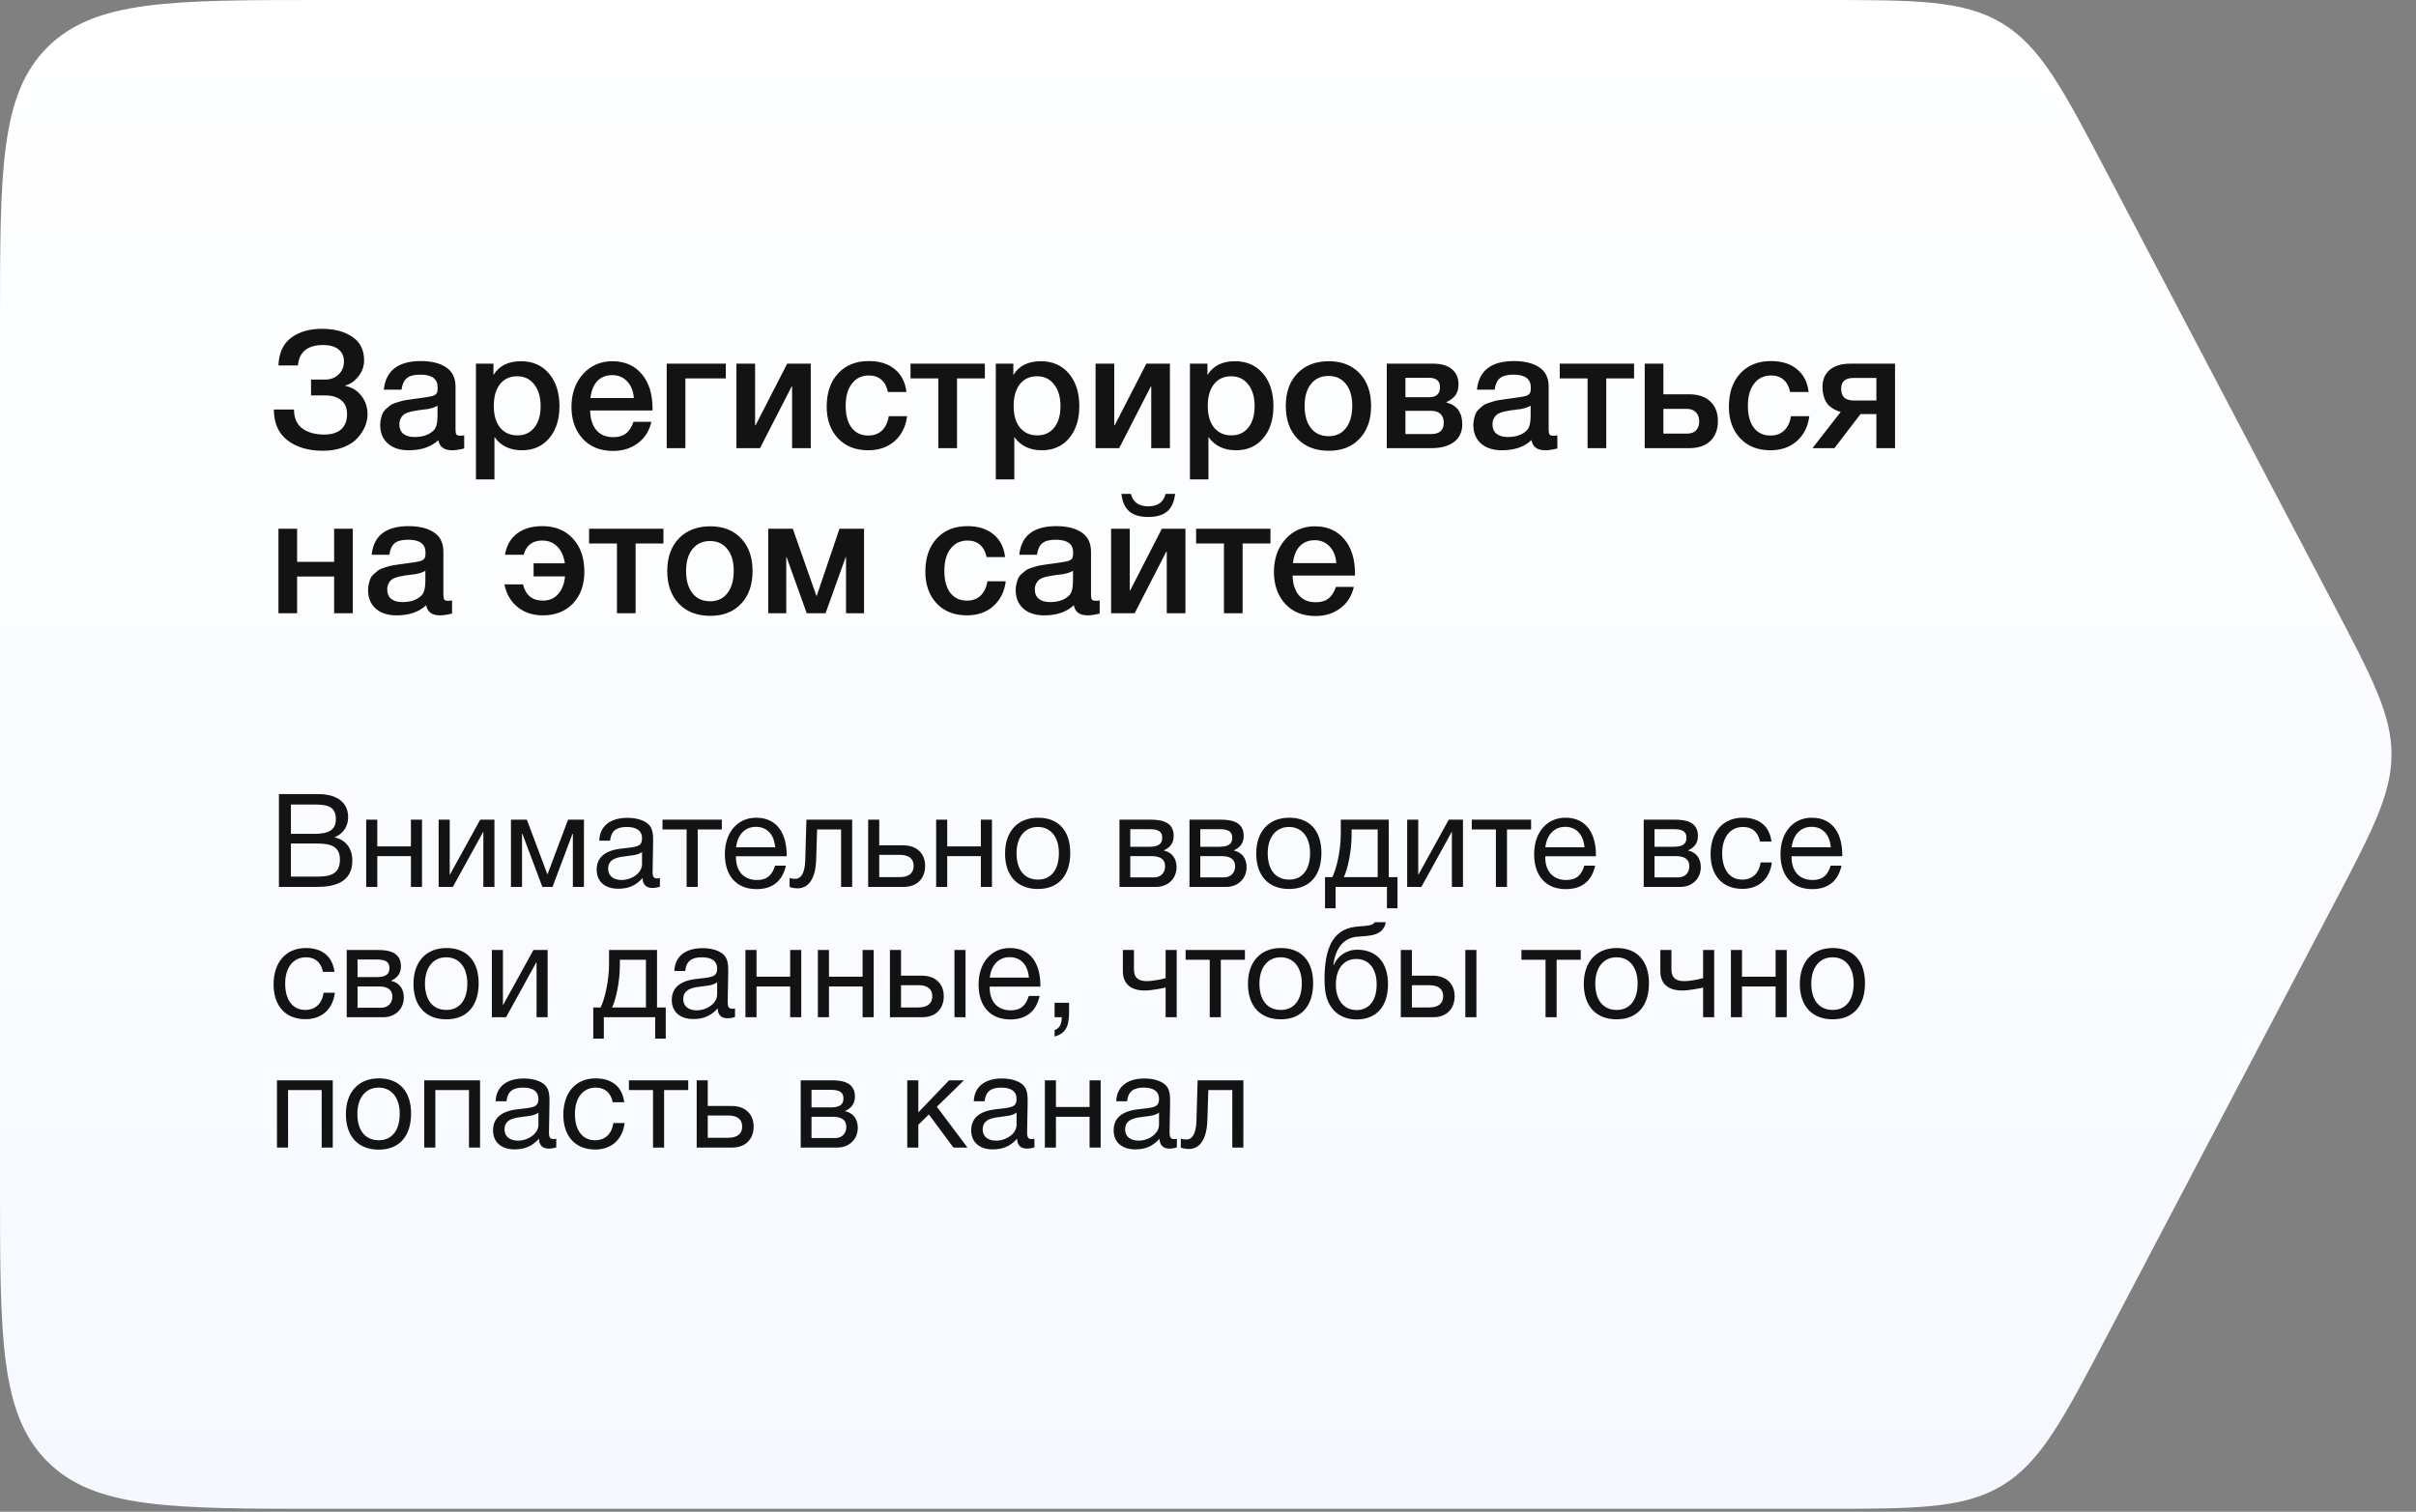 <?xml version="1.0" encoding="UTF-8"?> <svg xmlns="http://www.w3.org/2000/svg" width="278" height="174" viewBox="0 0 278 174" fill="none"><rect x="0" y="0" width="278" height="174" fill="#808080" stroke="none"/><path d="M0 37.204C0 19.666 0 10.897 5.448 5.448C10.897 0 19.666 0 37.204 0H209.51C220.462 0 225.938 0 230.375 2.682C234.812 5.363 237.358 10.211 242.449 19.907L268.509 69.534C272.958 78.007 275.182 82.243 275.182 86.83C275.182 91.417 272.958 95.654 268.509 104.127L242.449 153.754C237.358 163.449 234.812 168.297 230.375 170.979C225.938 173.661 220.462 173.661 209.51 173.661H37.204C19.666 173.661 10.897 173.661 5.448 168.212C0 162.764 0 153.995 0 136.457V37.204Z" fill="url(#paint0_linear_961_532)"></path><path d="M42.29 47.699C42.29 48.151 42.196 48.61 42.007 49.075C41.819 49.527 41.53 49.973 41.141 50.412C40.764 50.84 40.23 51.191 39.539 51.468C38.848 51.744 38.057 51.882 37.165 51.882C35.482 51.882 34.119 51.48 33.076 50.676C32.034 49.872 31.512 48.691 31.512 47.134H33.83C33.83 48.114 34.15 48.842 34.791 49.32C35.432 49.784 36.267 50.017 37.297 50.017C38.151 50.017 38.804 49.816 39.256 49.414C39.709 49.012 39.935 48.428 39.935 47.661C39.935 46.958 39.709 46.424 39.256 46.06C38.817 45.696 38.208 45.514 37.429 45.514H35.79V43.686H37.429C38.044 43.686 38.553 43.491 38.955 43.102C39.37 42.712 39.577 42.21 39.577 41.594C39.577 41.004 39.37 40.546 38.955 40.219C38.541 39.88 37.956 39.71 37.203 39.71C35.394 39.71 34.42 40.495 34.282 42.066H32.04C32.09 40.634 32.574 39.572 33.491 38.881C34.408 38.19 35.595 37.845 37.052 37.845C38.471 37.845 39.633 38.153 40.538 38.768C41.442 39.371 41.894 40.276 41.894 41.481C41.894 42.16 41.675 42.775 41.235 43.328C40.795 43.881 40.299 44.226 39.746 44.364V44.421C40.5 44.572 41.109 44.948 41.574 45.551C42.051 46.142 42.29 46.858 42.29 47.699ZM44.163 44.854C44.39 42.656 45.809 41.557 48.422 41.557C49.64 41.557 50.607 41.795 51.323 42.273C52.052 42.75 52.416 43.491 52.416 44.496V49.433C52.416 49.709 52.448 49.897 52.51 49.998C52.586 50.098 52.724 50.149 52.925 50.149C53.076 50.149 53.239 50.136 53.415 50.111V51.618C52.862 51.756 52.397 51.825 52.02 51.825C51.103 51.825 50.576 51.436 50.438 50.657C49.621 51.436 48.484 51.825 47.027 51.825C46.023 51.825 45.225 51.568 44.635 51.053C44.044 50.525 43.749 49.816 43.749 48.924C43.749 48.648 43.78 48.39 43.843 48.151C43.906 47.913 43.975 47.706 44.05 47.53C44.138 47.354 44.27 47.191 44.446 47.04C44.635 46.889 44.785 46.763 44.898 46.663C45.024 46.562 45.219 46.468 45.482 46.38C45.759 46.292 45.96 46.23 46.085 46.192C46.224 46.142 46.456 46.091 46.782 46.041C47.109 45.991 47.323 45.959 47.423 45.947C47.536 45.922 47.762 45.89 48.101 45.853C48.868 45.752 49.389 45.671 49.665 45.608C49.942 45.532 50.13 45.426 50.23 45.288C50.318 45.187 50.362 44.955 50.362 44.59C50.362 43.611 49.697 43.121 48.365 43.121C47.662 43.121 47.147 43.253 46.82 43.516C46.494 43.78 46.286 44.226 46.198 44.854H44.163ZM50.344 46.701C50.18 46.788 49.992 46.87 49.778 46.946C49.565 47.008 49.389 47.052 49.251 47.077C49.125 47.09 48.918 47.115 48.629 47.153C48.353 47.191 48.17 47.216 48.083 47.228C47.819 47.266 47.611 47.303 47.461 47.341C47.31 47.366 47.122 47.417 46.896 47.492C46.682 47.567 46.512 47.661 46.387 47.775C46.274 47.875 46.173 48.02 46.085 48.208C45.997 48.384 45.953 48.597 45.953 48.849C45.953 49.313 46.104 49.671 46.406 49.922C46.72 50.174 47.153 50.299 47.706 50.299C48.66 50.299 49.395 50.042 49.91 49.527C50.199 49.238 50.344 48.679 50.344 47.85V46.701ZM56.781 41.858V43.158C57.434 42.103 58.489 41.576 59.947 41.576C61.291 41.576 62.364 42.047 63.168 42.989C63.972 43.931 64.374 45.187 64.374 46.757C64.374 48.29 63.979 49.52 63.187 50.45C62.408 51.367 61.366 51.825 60.059 51.825C58.678 51.825 57.623 51.317 56.894 50.299V55.179H54.765V41.858H56.781ZM59.513 43.309C58.672 43.309 58.012 43.611 57.535 44.214C57.057 44.816 56.819 45.652 56.819 46.719C56.819 47.775 57.057 48.604 57.535 49.206C58.025 49.809 58.697 50.111 59.551 50.111C60.367 50.111 61.014 49.809 61.492 49.206C61.969 48.604 62.208 47.787 62.208 46.757C62.208 45.702 61.962 44.867 61.473 44.251C60.995 43.623 60.342 43.309 59.513 43.309ZM74.951 48.547C74.712 49.602 74.191 50.425 73.387 51.015C72.595 51.606 71.647 51.901 70.542 51.901C69.072 51.901 67.904 51.43 67.037 50.488C66.183 49.533 65.756 48.315 65.756 46.833C65.756 45.313 66.195 44.056 67.075 43.064C67.967 42.072 69.097 41.576 70.466 41.576C71.886 41.576 73.01 42.066 73.839 43.045C74.668 44.013 75.082 45.338 75.082 47.021V47.247H67.904C67.929 48.227 68.174 48.987 68.639 49.527C69.103 50.054 69.75 50.318 70.579 50.318C71.17 50.318 71.647 50.18 72.011 49.904C72.388 49.615 72.683 49.163 72.897 48.547H74.951ZM72.934 45.815C72.872 44.999 72.614 44.358 72.162 43.893C71.722 43.416 71.151 43.177 70.447 43.177C69.744 43.177 69.172 43.403 68.733 43.855C68.306 44.308 68.042 44.961 67.942 45.815H72.934ZM83.517 43.554H78.863V51.581H76.715V41.858H83.517V43.554ZM87.451 51.581H84.738V41.858H86.886V48.943H86.942L90.579 41.858H93.292V51.581H91.144V44.496H91.087L87.451 51.581ZM104.375 47.906C104.224 49.1 103.747 50.054 102.943 50.77C102.139 51.474 101.128 51.825 99.909 51.825C98.452 51.825 97.29 51.367 96.424 50.45C95.557 49.52 95.124 48.308 95.124 46.814C95.124 45.206 95.557 43.931 96.424 42.989C97.303 42.034 98.484 41.557 99.966 41.557C101.209 41.557 102.208 41.871 102.962 42.499C103.728 43.127 104.174 44 104.3 45.118H102.17C102.045 44.502 101.794 44.031 101.417 43.705C101.04 43.378 100.563 43.215 99.985 43.215C99.156 43.215 98.503 43.529 98.025 44.157C97.548 44.773 97.309 45.62 97.309 46.701C97.309 47.781 97.535 48.622 97.988 49.225C98.452 49.828 99.093 50.13 99.909 50.13C100.55 50.13 101.071 49.941 101.473 49.565C101.888 49.175 102.152 48.622 102.265 47.906H104.375ZM113.324 43.554H110.121V51.581H107.973V43.554H104.77V41.858H113.324V43.554ZM116.6 41.858V43.158C117.253 42.103 118.308 41.576 119.765 41.576C121.109 41.576 122.183 42.047 122.987 42.989C123.791 43.931 124.193 45.187 124.193 46.757C124.193 48.29 123.797 49.52 123.006 50.45C122.227 51.367 121.184 51.825 119.878 51.825C118.496 51.825 117.441 51.317 116.713 50.299V55.179H114.584V41.858H116.6ZM119.332 43.309C118.49 43.309 117.831 43.611 117.353 44.214C116.876 44.816 116.637 45.652 116.637 46.719C116.637 47.775 116.876 48.604 117.353 49.206C117.843 49.809 118.515 50.111 119.369 50.111C120.186 50.111 120.833 49.809 121.31 49.206C121.787 48.604 122.026 47.787 122.026 46.757C122.026 45.702 121.781 44.867 121.291 44.251C120.814 43.623 120.161 43.309 119.332 43.309ZM128.777 51.581H126.064V41.858H128.212V48.943H128.269L131.905 41.858H134.618V51.581H132.47V44.496H132.414L128.777 51.581ZM138.937 41.858V43.158C139.59 42.103 140.646 41.576 142.103 41.576C143.447 41.576 144.521 42.047 145.325 42.989C146.128 43.931 146.53 45.187 146.53 46.757C146.53 48.29 146.135 49.52 145.343 50.45C144.565 51.367 143.522 51.825 142.216 51.825C140.834 51.825 139.779 51.317 139.05 50.299V55.179H136.921V41.858H138.937ZM141.669 43.309C140.828 43.309 140.168 43.611 139.691 44.214C139.214 44.816 138.975 45.652 138.975 46.719C138.975 47.775 139.214 48.604 139.691 49.206C140.181 49.809 140.853 50.111 141.707 50.111C142.523 50.111 143.17 49.809 143.648 49.206C144.125 48.604 144.364 47.787 144.364 46.757C144.364 45.702 144.119 44.867 143.629 44.251C143.151 43.623 142.498 43.309 141.669 43.309ZM152.905 41.576C154.387 41.576 155.568 42.04 156.447 42.97C157.327 43.9 157.766 45.149 157.766 46.719C157.766 48.302 157.327 49.558 156.447 50.488C155.581 51.417 154.4 51.882 152.905 51.882C151.385 51.882 150.179 51.417 149.287 50.488C148.396 49.558 147.95 48.302 147.95 46.719C147.95 45.149 148.396 43.9 149.287 42.97C150.192 42.04 151.398 41.576 152.905 41.576ZM154.865 44.195C154.387 43.579 153.722 43.271 152.867 43.271C152.013 43.271 151.341 43.579 150.851 44.195C150.361 44.81 150.116 45.652 150.116 46.719C150.116 47.812 150.361 48.666 150.851 49.282C151.341 49.897 152.019 50.205 152.886 50.205C153.728 50.205 154.387 49.897 154.865 49.282C155.354 48.654 155.599 47.793 155.599 46.701C155.599 45.633 155.354 44.798 154.865 44.195ZM168.257 48.83C168.257 49.709 167.943 50.387 167.315 50.865C166.699 51.342 165.82 51.581 164.677 51.581H159.571V41.858H164.941C165.845 41.858 166.548 42.066 167.051 42.48C167.566 42.895 167.823 43.479 167.823 44.232C167.823 44.747 167.71 45.162 167.484 45.476C167.258 45.79 166.906 46.06 166.429 46.286V46.324C167.647 46.638 168.257 47.473 168.257 48.83ZM164.677 47.285H161.719V49.96H164.677C165.644 49.96 166.128 49.52 166.128 48.641C166.128 48.214 166.002 47.881 165.751 47.643C165.5 47.404 165.142 47.285 164.677 47.285ZM164.394 43.479H161.719V45.721H164.451C165.28 45.721 165.694 45.331 165.694 44.553C165.694 43.837 165.261 43.479 164.394 43.479ZM169.946 44.854C170.172 42.656 171.592 41.557 174.204 41.557C175.423 41.557 176.39 41.795 177.106 42.273C177.834 42.75 178.199 43.491 178.199 44.496V49.433C178.199 49.709 178.23 49.897 178.293 49.998C178.368 50.098 178.506 50.149 178.707 50.149C178.858 50.149 179.021 50.136 179.197 50.111V51.618C178.645 51.756 178.18 51.825 177.803 51.825C176.886 51.825 176.359 51.436 176.22 50.657C175.404 51.436 174.267 51.825 172.81 51.825C171.805 51.825 171.008 51.568 170.417 51.053C169.827 50.525 169.532 49.816 169.532 48.924C169.532 48.648 169.563 48.39 169.626 48.151C169.689 47.913 169.758 47.706 169.833 47.53C169.921 47.354 170.053 47.191 170.229 47.04C170.417 46.889 170.568 46.763 170.681 46.663C170.807 46.562 171.001 46.468 171.265 46.38C171.541 46.292 171.742 46.23 171.868 46.192C172.006 46.142 172.239 46.091 172.565 46.041C172.892 45.991 173.105 45.959 173.206 45.947C173.319 45.922 173.545 45.89 173.884 45.853C174.65 45.752 175.172 45.671 175.448 45.608C175.724 45.532 175.913 45.426 176.013 45.288C176.101 45.187 176.145 44.955 176.145 44.59C176.145 43.611 175.479 43.121 174.148 43.121C173.444 43.121 172.929 43.253 172.603 43.516C172.276 43.78 172.069 44.226 171.981 44.854H169.946ZM176.126 46.701C175.963 46.788 175.774 46.87 175.561 46.946C175.347 47.008 175.172 47.052 175.033 47.077C174.908 47.09 174.7 47.115 174.412 47.153C174.135 47.191 173.953 47.216 173.865 47.228C173.601 47.266 173.394 47.303 173.243 47.341C173.093 47.366 172.904 47.417 172.678 47.492C172.465 47.567 172.295 47.661 172.169 47.775C172.056 47.875 171.956 48.02 171.868 48.208C171.78 48.384 171.736 48.597 171.736 48.849C171.736 49.313 171.887 49.671 172.188 49.922C172.502 50.174 172.936 50.299 173.488 50.299C174.443 50.299 175.178 50.042 175.693 49.527C175.982 49.238 176.126 48.679 176.126 47.85V46.701ZM188.028 43.554H184.825V51.581H182.677V43.554H179.474V41.858H188.028V43.554ZM196.805 46.211C197.383 46.751 197.672 47.505 197.672 48.472C197.672 49.439 197.383 50.199 196.805 50.752C196.228 51.304 195.417 51.581 194.375 51.581H189.25V41.858H191.398V45.382H194.356C195.411 45.382 196.228 45.658 196.805 46.211ZM195.524 48.509C195.524 48.07 195.399 47.718 195.147 47.454C194.896 47.191 194.544 47.059 194.092 47.059H191.398V49.904H194.13C194.595 49.904 194.94 49.778 195.166 49.527C195.405 49.263 195.524 48.924 195.524 48.509ZM208.188 47.906C208.037 49.1 207.56 50.054 206.756 50.77C205.952 51.474 204.941 51.825 203.722 51.825C202.265 51.825 201.103 51.367 200.237 50.45C199.37 49.52 198.937 48.308 198.937 46.814C198.937 45.206 199.37 43.931 200.237 42.989C201.116 42.034 202.297 41.557 203.779 41.557C205.022 41.557 206.021 41.871 206.775 42.499C207.541 43.127 207.987 44 208.112 45.118H205.983C205.858 44.502 205.607 44.031 205.23 43.705C204.853 43.378 204.376 43.215 203.798 43.215C202.969 43.215 202.316 43.529 201.838 44.157C201.361 44.773 201.122 45.62 201.122 46.701C201.122 47.781 201.348 48.622 201.801 49.225C202.265 49.828 202.906 50.13 203.722 50.13C204.363 50.13 204.884 49.941 205.286 49.565C205.701 49.175 205.965 48.622 206.078 47.906H208.188ZM218.055 51.581H215.907V47.661H214.079L211.083 51.581H208.558L211.799 47.417C211.008 47.165 210.461 46.801 210.16 46.324C209.858 45.834 209.708 45.243 209.708 44.553C209.708 43.699 209.984 43.039 210.537 42.574C211.089 42.097 211.881 41.858 212.911 41.858H218.055V51.581ZM215.907 46.098V43.498H213.306C212.339 43.498 211.856 43.912 211.856 44.741C211.856 45.645 212.333 46.098 213.288 46.098H215.907ZM34.188 70.581H32.04V60.858H34.188V64.664H38.446V60.858H40.594V70.581H38.446V66.36H34.188V70.581ZM42.765 63.854C42.991 61.656 44.411 60.557 47.023 60.557C48.242 60.557 49.209 60.795 49.925 61.273C50.654 61.75 51.018 62.491 51.018 63.496V68.433C51.018 68.709 51.049 68.897 51.112 68.998C51.187 69.098 51.325 69.149 51.526 69.149C51.677 69.149 51.84 69.136 52.016 69.111V70.618C51.464 70.756 50.999 70.826 50.622 70.826C49.705 70.826 49.178 70.436 49.039 69.657C48.223 70.436 47.086 70.826 45.629 70.826C44.624 70.826 43.827 70.568 43.236 70.053C42.646 69.525 42.351 68.816 42.351 67.924C42.351 67.648 42.382 67.39 42.445 67.151C42.508 66.913 42.577 66.706 42.652 66.53C42.74 66.354 42.872 66.191 43.048 66.04C43.236 65.889 43.387 65.763 43.5 65.663C43.626 65.562 43.82 65.468 44.084 65.38C44.36 65.292 44.561 65.23 44.687 65.192C44.825 65.142 45.057 65.091 45.384 65.041C45.711 64.991 45.924 64.96 46.025 64.947C46.138 64.922 46.364 64.89 46.703 64.853C47.469 64.752 47.99 64.671 48.267 64.608C48.543 64.532 48.732 64.426 48.832 64.287C48.92 64.187 48.964 63.955 48.964 63.59C48.964 62.611 48.298 62.121 46.967 62.121C46.263 62.121 45.748 62.253 45.422 62.516C45.095 62.78 44.888 63.226 44.8 63.854H42.765ZM48.945 65.701C48.782 65.788 48.593 65.87 48.38 65.945C48.166 66.008 47.99 66.052 47.852 66.077C47.727 66.09 47.52 66.115 47.231 66.153C46.954 66.191 46.772 66.216 46.684 66.228C46.42 66.266 46.213 66.303 46.062 66.341C45.912 66.366 45.723 66.417 45.497 66.492C45.284 66.567 45.114 66.662 44.988 66.775C44.875 66.875 44.775 67.019 44.687 67.208C44.599 67.384 44.555 67.597 44.555 67.849C44.555 68.313 44.706 68.671 45.007 68.922C45.321 69.174 45.755 69.299 46.307 69.299C47.262 69.299 47.997 69.042 48.512 68.527C48.801 68.238 48.945 67.679 48.945 66.85V65.701ZM67.24 65.814C67.24 67.308 66.807 68.52 65.94 69.45C65.073 70.367 63.911 70.826 62.454 70.826C61.311 70.826 60.344 70.505 59.553 69.865C58.761 69.224 58.259 68.357 58.045 67.264H60.175C60.489 68.508 61.248 69.13 62.454 69.13C63.183 69.13 63.767 68.885 64.207 68.395C64.659 67.905 64.929 67.221 65.017 66.341H61.399V64.834H64.998C64.872 64.005 64.583 63.364 64.131 62.912C63.679 62.447 63.095 62.215 62.379 62.215C61.274 62.215 60.564 62.761 60.25 63.854H58.102C58.278 62.812 58.736 62.001 59.477 61.423C60.231 60.846 61.205 60.557 62.398 60.557C63.88 60.557 65.055 61.034 65.921 61.989C66.8 62.931 67.24 64.206 67.24 65.814ZM76.34 62.554H73.136V70.581H70.989V62.554H67.785V60.858H76.34V62.554ZM81.734 60.576C83.216 60.576 84.397 61.04 85.276 61.97C86.155 62.9 86.595 64.149 86.595 65.719C86.595 67.302 86.155 68.558 85.276 69.488C84.409 70.417 83.228 70.882 81.734 70.882C80.214 70.882 79.008 70.417 78.116 69.488C77.224 68.558 76.778 67.302 76.778 65.719C76.778 64.149 77.224 62.9 78.116 61.97C79.02 61.04 80.226 60.576 81.734 60.576ZM83.693 63.195C83.216 62.579 82.55 62.271 81.696 62.271C80.842 62.271 80.17 62.579 79.68 63.195C79.19 63.81 78.945 64.652 78.945 65.719C78.945 66.812 79.19 67.666 79.68 68.282C80.17 68.897 80.848 69.205 81.715 69.205C82.556 69.205 83.216 68.897 83.693 68.282C84.183 67.654 84.428 66.793 84.428 65.701C84.428 64.633 84.183 63.798 83.693 63.195ZM90.472 70.581H88.399V60.858H91.226L93.939 68.583H93.977L96.596 60.858H99.422V70.581H97.349V64.118H97.311L94.994 70.581H92.827L90.51 64.118H90.472V70.581ZM115.728 66.906C115.577 68.1 115.1 69.054 114.296 69.77C113.492 70.474 112.481 70.826 111.262 70.826C109.805 70.826 108.643 70.367 107.777 69.45C106.91 68.52 106.476 67.308 106.476 65.814C106.476 64.206 106.91 62.931 107.777 61.989C108.656 61.034 109.837 60.557 111.319 60.557C112.562 60.557 113.561 60.871 114.315 61.499C115.081 62.127 115.527 63 115.652 64.118H113.523C113.398 63.502 113.146 63.031 112.77 62.705C112.393 62.378 111.915 62.215 111.338 62.215C110.509 62.215 109.855 62.529 109.378 63.157C108.901 63.773 108.662 64.62 108.662 65.701C108.662 66.781 108.888 67.622 109.34 68.225C109.805 68.828 110.446 69.13 111.262 69.13C111.903 69.13 112.424 68.941 112.826 68.564C113.241 68.175 113.504 67.622 113.617 66.906H115.728ZM117.285 63.854C117.511 61.656 118.931 60.557 121.543 60.557C122.762 60.557 123.729 60.795 124.445 61.273C125.174 61.75 125.538 62.491 125.538 63.496V68.433C125.538 68.709 125.569 68.897 125.632 68.998C125.707 69.098 125.846 69.149 126.047 69.149C126.197 69.149 126.361 69.136 126.536 69.111V70.618C125.984 70.756 125.519 70.826 125.142 70.826C124.225 70.826 123.698 70.436 123.559 69.657C122.743 70.436 121.606 70.826 120.149 70.826C119.144 70.826 118.347 70.568 117.756 70.053C117.166 69.525 116.871 68.816 116.871 67.924C116.871 67.648 116.902 67.39 116.965 67.151C117.028 66.913 117.097 66.706 117.172 66.53C117.26 66.354 117.392 66.191 117.568 66.04C117.756 65.889 117.907 65.763 118.02 65.663C118.146 65.562 118.34 65.468 118.604 65.38C118.88 65.292 119.081 65.23 119.207 65.192C119.345 65.142 119.578 65.091 119.904 65.041C120.231 64.991 120.444 64.96 120.545 64.947C120.658 64.922 120.884 64.89 121.223 64.853C121.989 64.752 122.511 64.671 122.787 64.608C123.063 64.532 123.252 64.426 123.352 64.287C123.44 64.187 123.484 63.955 123.484 63.59C123.484 62.611 122.818 62.121 121.487 62.121C120.783 62.121 120.268 62.253 119.942 62.516C119.615 62.78 119.408 63.226 119.32 63.854H117.285ZM123.465 65.701C123.302 65.788 123.114 65.87 122.9 65.945C122.686 66.008 122.511 66.052 122.372 66.077C122.247 66.09 122.04 66.115 121.751 66.153C121.474 66.191 121.292 66.216 121.204 66.228C120.941 66.266 120.733 66.303 120.583 66.341C120.432 66.366 120.243 66.417 120.017 66.492C119.804 66.567 119.634 66.662 119.509 66.775C119.395 66.875 119.295 67.019 119.207 67.208C119.119 67.384 119.075 67.597 119.075 67.849C119.075 68.313 119.226 68.671 119.527 68.922C119.841 69.174 120.275 69.299 120.827 69.299C121.782 69.299 122.517 69.042 123.032 68.527C123.321 68.238 123.465 67.679 123.465 66.85V65.701ZM135.216 56.845C135.116 57.749 134.814 58.421 134.312 58.861C133.809 59.288 133.081 59.502 132.126 59.502C131.171 59.502 130.443 59.288 129.94 58.861C129.438 58.421 129.137 57.749 129.036 56.845H130.129C130.368 57.8 131.033 58.277 132.126 58.277C133.219 58.277 133.885 57.8 134.123 56.845H135.216ZM130.562 70.581H127.849V60.858H129.997V67.943H130.054L133.69 60.858H136.403V70.581H134.255V63.496H134.199L130.562 70.581ZM146.186 62.554H142.983V70.581H140.835V62.554H137.632V60.858H146.186V62.554ZM155.782 67.547C155.543 68.602 155.022 69.425 154.218 70.015C153.427 70.606 152.478 70.901 151.373 70.901C149.903 70.901 148.735 70.43 147.868 69.488C147.014 68.533 146.587 67.315 146.587 65.832C146.587 64.313 147.027 63.056 147.906 62.064C148.798 61.072 149.928 60.576 151.298 60.576C152.717 60.576 153.841 61.066 154.67 62.045C155.499 63.013 155.914 64.338 155.914 66.021V66.247H148.735C148.76 67.227 149.005 67.987 149.47 68.527C149.935 69.054 150.582 69.318 151.411 69.318C152.001 69.318 152.478 69.18 152.843 68.904C153.219 68.615 153.515 68.163 153.728 67.547H155.782ZM153.766 64.815C153.703 63.999 153.446 63.358 152.993 62.893C152.554 62.416 151.982 62.177 151.279 62.177C150.575 62.177 150.004 62.403 149.564 62.855C149.137 63.308 148.873 63.961 148.773 64.815H153.766Z" fill="#131313"></path><path d="M32.095 91.401H36.655C38.425 91.401 40.06 92.106 40.06 94.071C40.06 95.121 39.445 96.021 38.485 96.366C39.805 96.666 40.54 97.656 40.54 99.066C40.54 101.526 38.53 102.081 36.49 102.081H32.095V91.401ZM33.475 92.601V95.976H36.01C37.21 95.976 38.65 95.886 38.65 94.281C38.65 92.676 37.405 92.601 36.145 92.601H33.475ZM33.475 97.086V100.896H36.295C37.72 100.896 39.115 100.806 39.115 98.931C39.115 97.071 37.48 97.086 36.055 97.086H33.475ZM43.413 102.081H42.138V94.341H43.413V97.416H47.283V94.341H48.558V102.081H47.283V98.541H43.413V102.081ZM52.108 102.081H50.473V94.341H51.748V100.656H51.778L55.258 94.341H56.893V102.081H55.618V95.766H55.588L52.108 102.081ZM67.193 102.081H65.918V95.976H65.873L63.578 102.081H62.408L60.113 95.976H60.068V102.081H58.793V94.341H60.623L62.978 100.611H63.008L65.363 94.341H67.193V102.081ZM75.932 101.061V102.051C75.662 102.156 75.347 102.201 75.062 102.201C74.342 102.201 73.952 101.796 73.937 101.061C73.172 101.916 72.332 102.291 71.132 102.291C69.602 102.291 68.657 101.451 68.657 100.101C68.657 98.721 69.572 97.911 71.402 97.686C73.247 97.461 73.877 97.506 73.877 96.456C73.877 95.631 73.262 95.181 72.122 95.181C70.937 95.181 70.322 95.616 70.202 96.756H68.957C69.002 95.106 70.202 94.131 72.197 94.131C73.232 94.131 74.117 94.401 74.627 94.881C75.167 95.406 75.152 96.201 75.152 96.891C75.152 98.046 75.092 99.186 75.092 100.341C75.092 100.911 75.227 101.106 75.617 101.106C75.737 101.106 75.797 101.091 75.932 101.061ZM73.877 98.061C73.397 98.421 72.737 98.451 72.167 98.526C71.237 98.646 69.977 98.751 69.977 99.996C69.977 100.791 70.562 101.286 71.522 101.286C72.722 101.286 73.877 100.461 73.877 99.471V98.061ZM83.058 95.466H80.283V102.081H79.008V95.466H76.233V94.341H83.058V95.466ZM90.428 99.636C90.038 101.421 88.883 102.336 87.053 102.336C84.773 102.336 83.408 100.836 83.408 98.316C83.408 95.811 84.863 94.116 87.008 94.116C89.558 94.116 90.518 96.141 90.518 98.376V98.556H84.698L84.683 98.646C84.683 100.296 85.598 101.286 87.098 101.286C88.208 101.286 88.823 100.806 89.183 99.636H90.428ZM89.198 97.521C89.078 96.051 88.253 95.166 86.978 95.166C85.733 95.166 84.863 96.066 84.698 97.521H89.198ZM98.056 94.341V102.081H96.781V95.466H94.021L93.916 98.886C93.841 101.421 92.851 102.246 91.771 102.246C91.396 102.246 91.021 102.156 90.856 102.081V101.046C91.021 101.136 91.366 101.151 91.531 101.151C92.041 101.151 92.611 100.701 92.656 99.021L92.791 94.341H98.056ZM106.451 99.666C106.451 101.121 105.506 102.081 103.991 102.081H99.896V94.341H101.171V97.296H103.931C105.446 97.296 106.451 98.196 106.451 99.666ZM103.526 98.391H101.171V100.956H103.526C104.576 100.956 105.131 100.491 105.131 99.666C105.131 98.841 104.591 98.391 103.526 98.391ZM108.994 102.081H107.719V94.341H108.994V97.416H112.864V94.341H114.139V102.081H112.864V98.541H108.994V102.081ZM119.444 94.116C121.784 94.116 123.149 95.601 123.149 98.166C123.149 100.791 121.784 102.321 119.429 102.321C117.059 102.321 115.649 100.791 115.649 98.241C115.649 95.691 117.104 94.116 119.444 94.116ZM119.414 95.181C117.914 95.181 116.969 96.366 116.969 98.211C116.969 100.116 117.884 101.241 119.444 101.241C120.944 101.241 121.844 100.101 121.844 98.196C121.844 96.351 120.914 95.181 119.414 95.181ZM128.812 102.081V94.341H132.397C133.747 94.341 135.052 94.641 135.052 96.216C135.052 97.041 134.632 97.551 133.912 97.881V97.896C134.812 98.076 135.382 98.766 135.382 99.801C135.382 101.121 134.407 102.081 133.027 102.081H128.812ZM132.262 97.461C133.357 97.461 133.732 97.086 133.732 96.426C133.732 95.781 133.387 95.436 132.262 95.436H130.057V97.461H132.262ZM130.057 98.541V100.986H132.787C133.597 100.986 134.062 100.431 134.062 99.696C134.062 98.991 133.612 98.541 132.562 98.541H130.057ZM136.869 102.081V94.341H140.454C141.804 94.341 143.109 94.641 143.109 96.216C143.109 97.041 142.689 97.551 141.969 97.881V97.896C142.869 98.076 143.439 98.766 143.439 99.801C143.439 101.121 142.464 102.081 141.084 102.081H136.869ZM140.319 97.461C141.414 97.461 141.789 97.086 141.789 96.426C141.789 95.781 141.444 95.436 140.319 95.436H138.114V97.461H140.319ZM138.114 98.541V100.986H140.844C141.654 100.986 142.119 100.431 142.119 99.696C142.119 98.991 141.669 98.541 140.619 98.541H138.114ZM148.346 94.116C150.686 94.116 152.051 95.601 152.051 98.166C152.051 100.791 150.686 102.321 148.331 102.321C145.961 102.321 144.551 100.791 144.551 98.241C144.551 95.691 146.006 94.116 148.346 94.116ZM148.316 95.181C146.816 95.181 145.871 96.366 145.871 98.211C145.871 100.116 146.786 101.241 148.346 101.241C149.846 101.241 150.746 100.101 150.746 98.196C150.746 96.351 149.816 95.181 148.316 95.181ZM160.805 104.541H159.59V102.081H153.68V104.541H152.465V100.956H153.305C153.755 100.101 154.28 97.941 154.28 95.991V94.341H159.8V100.956H160.805V104.541ZM158.525 100.956V95.466H155.525V96.111C155.525 98.046 155.045 100.131 154.625 100.956H158.525ZM163.553 102.081H161.918V94.341H163.193V100.656H163.223L166.703 94.341H168.338V102.081H167.063V95.766H167.033L163.553 102.081ZM176.178 95.466H173.403V102.081H172.128V95.466H169.353V94.341H176.178V95.466ZM183.548 99.636C183.158 101.421 182.003 102.336 180.173 102.336C177.893 102.336 176.528 100.836 176.528 98.316C176.528 95.811 177.983 94.116 180.128 94.116C182.678 94.116 183.638 96.141 183.638 98.376V98.556H177.818L177.803 98.646C177.803 100.296 178.718 101.286 180.218 101.286C181.328 101.286 181.943 100.806 182.303 99.636H183.548ZM182.318 97.521C182.198 96.051 181.373 95.166 180.098 95.166C178.853 95.166 177.983 96.066 177.818 97.521H182.318ZM189.135 102.081V94.341H192.72C194.07 94.341 195.375 94.641 195.375 96.216C195.375 97.041 194.955 97.551 194.235 97.881V97.896C195.135 98.076 195.705 98.766 195.705 99.801C195.705 101.121 194.73 102.081 193.35 102.081H189.135ZM192.585 97.461C193.68 97.461 194.055 97.086 194.055 96.426C194.055 95.781 193.71 95.436 192.585 95.436H190.38V97.461H192.585ZM190.38 98.541V100.986H193.11C193.92 100.986 194.385 100.431 194.385 99.696C194.385 98.991 193.935 98.541 192.885 98.541H190.38ZM203.881 99.261C203.656 101.106 202.426 102.306 200.506 102.306C198.106 102.306 196.831 100.671 196.831 98.316C196.831 95.736 198.271 94.116 200.551 94.116C202.441 94.116 203.626 95.106 203.836 96.861H202.516C202.291 95.766 201.616 95.181 200.566 95.181C199.096 95.181 198.166 96.351 198.166 98.211C198.166 100.101 199.036 101.241 200.476 101.241C201.631 101.241 202.396 100.536 202.591 99.261H203.881ZM211.893 99.636C211.503 101.421 210.348 102.336 208.518 102.336C206.238 102.336 204.873 100.836 204.873 98.316C204.873 95.811 206.328 94.116 208.473 94.116C211.023 94.116 211.983 96.141 211.983 98.376V98.556H206.163L206.148 98.646C206.148 100.296 207.063 101.286 208.563 101.286C209.673 101.286 210.288 100.806 210.648 99.636H211.893ZM210.663 97.521C210.543 96.051 209.718 95.166 208.443 95.166C207.198 95.166 206.328 96.066 206.163 97.521H210.663ZM38.53 114.261C38.305 116.106 37.075 117.306 35.155 117.306C32.755 117.306 31.48 115.671 31.48 113.316C31.48 110.736 32.92 109.116 35.2 109.116C37.09 109.116 38.275 110.106 38.485 111.861H37.165C36.94 110.766 36.265 110.181 35.215 110.181C33.745 110.181 32.815 111.351 32.815 113.211C32.815 115.101 33.685 116.241 35.125 116.241C36.28 116.241 37.045 115.536 37.24 114.261H38.53ZM39.896 117.081V109.341H43.481C44.831 109.341 46.136 109.641 46.136 111.216C46.136 112.041 45.716 112.551 44.996 112.881V112.896C45.896 113.076 46.466 113.766 46.466 114.801C46.466 116.121 45.491 117.081 44.111 117.081H39.896ZM43.346 112.461C44.441 112.461 44.816 112.086 44.816 111.426C44.816 110.781 44.471 110.436 43.346 110.436H41.141V112.461H43.346ZM41.141 113.541V115.986H43.871C44.681 115.986 45.146 115.431 45.146 114.696C45.146 113.991 44.696 113.541 43.646 113.541H41.141ZM51.373 109.116C53.713 109.116 55.078 110.601 55.078 113.166C55.078 115.791 53.713 117.321 51.358 117.321C48.988 117.321 47.578 115.791 47.578 113.241C47.578 110.691 49.033 109.116 51.373 109.116ZM51.343 110.181C49.843 110.181 48.898 111.366 48.898 113.211C48.898 115.116 49.813 116.241 51.373 116.241C52.873 116.241 53.773 115.101 53.773 113.196C53.773 111.351 52.843 110.181 51.343 110.181ZM58.231 117.081H56.596V109.341H57.871V115.656H57.901L61.381 109.341H63.016V117.081H61.741V110.766H61.711L58.231 117.081ZM76.606 119.541H75.391V117.081H69.481V119.541H68.266V115.956H69.106C69.556 115.101 70.081 112.941 70.081 110.991V109.341H75.601V115.956H76.606V119.541ZM74.326 115.956V110.466H71.326V111.111C71.326 113.046 70.846 115.131 70.426 115.956H74.326ZM84.574 116.061V117.051C84.304 117.156 83.989 117.201 83.704 117.201C82.984 117.201 82.594 116.796 82.579 116.061C81.814 116.916 80.974 117.291 79.774 117.291C78.244 117.291 77.299 116.451 77.299 115.101C77.299 113.721 78.214 112.911 80.044 112.686C81.889 112.461 82.519 112.506 82.519 111.456C82.519 110.631 81.904 110.181 80.764 110.181C79.579 110.181 78.964 110.616 78.844 111.756H77.599C77.644 110.106 78.844 109.131 80.839 109.131C81.874 109.131 82.759 109.401 83.269 109.881C83.809 110.406 83.794 111.201 83.794 111.891C83.794 113.046 83.734 114.186 83.734 115.341C83.734 115.911 83.869 116.106 84.259 116.106C84.379 116.106 84.439 116.091 84.574 116.061ZM82.519 113.061C82.039 113.421 81.379 113.451 80.809 113.526C79.879 113.646 78.619 113.751 78.619 114.996C78.619 115.791 79.204 116.286 80.164 116.286C81.364 116.286 82.519 115.461 82.519 114.471V113.061ZM87.051 117.081H85.776V109.341H87.051V112.416H90.921V109.341H92.196V117.081H90.921V113.541H87.051V117.081ZM95.386 117.081H94.111V109.341H95.386V112.416H99.256V109.341H100.531V117.081H99.256V113.541H95.386V117.081ZM109.826 109.341H111.101V117.081H109.826V109.341ZM108.596 114.666C108.596 116.121 107.651 117.081 106.136 117.081H102.401V109.341H103.676V112.296H106.076C107.591 112.296 108.596 113.196 108.596 114.666ZM105.671 113.391H103.676V115.956H105.671C106.721 115.956 107.276 115.491 107.276 114.666C107.276 113.841 106.736 113.391 105.671 113.391ZM119.622 114.636C119.232 116.421 118.077 117.336 116.247 117.336C113.967 117.336 112.602 115.836 112.602 113.316C112.602 110.811 114.057 109.116 116.202 109.116C118.752 109.116 119.712 111.141 119.712 113.376V113.556H113.892L113.877 113.646C113.877 115.296 114.792 116.286 116.292 116.286C117.402 116.286 118.017 115.806 118.377 114.636H119.622ZM118.392 112.521C118.272 111.051 117.447 110.166 116.172 110.166C114.927 110.166 114.057 111.066 113.892 112.521H118.392ZM123.014 115.416V116.436C123.014 117.771 122.834 118.911 121.349 119.301V118.551C121.919 118.356 122.159 117.906 122.174 117.081H121.349V115.416H123.014ZM135.399 117.081H134.124V113.661C133.854 113.736 132.504 114.006 131.724 114.006C130.179 114.006 129.204 113.286 129.204 111.786V109.341H130.479V111.576C130.479 112.566 131.019 112.926 131.964 112.926C132.714 112.926 133.839 112.671 134.124 112.581V109.341H135.399V117.081ZM143.249 110.466H140.474V117.081H139.199V110.466H136.424V109.341H143.249V110.466ZM147.393 109.116C149.733 109.116 151.098 110.601 151.098 113.166C151.098 115.791 149.733 117.321 147.378 117.321C145.008 117.321 143.598 115.791 143.598 113.241C143.598 110.691 145.053 109.116 147.393 109.116ZM147.363 110.181C145.863 110.181 144.918 111.366 144.918 113.211C144.918 115.116 145.833 116.241 147.393 116.241C148.893 116.241 149.793 115.101 149.793 113.196C149.793 111.351 148.863 110.181 147.363 110.181ZM153.337 108.261C154.027 107.196 154.927 106.731 156.397 106.626C157.372 106.551 157.972 106.536 158.182 106.146H159.457C159.172 107.736 157.567 107.706 156.217 107.811C154.522 107.931 153.652 109.236 153.427 111.066H153.472C153.907 110.046 154.897 109.311 156.187 109.311C158.362 109.311 159.712 110.751 159.712 113.271C159.712 115.851 158.377 117.336 156.082 117.336C154.267 117.336 152.812 116.241 152.497 114.111C152.437 113.691 152.407 113.211 152.407 112.701C152.407 111.216 152.587 109.416 153.337 108.261ZM153.712 113.316C153.712 115.056 154.597 116.256 156.097 116.256C157.522 116.256 158.407 115.176 158.407 113.301C158.407 111.486 157.507 110.376 156.067 110.376C154.627 110.376 153.712 111.501 153.712 113.316ZM168.61 109.341H169.885V117.081H168.61V109.341ZM167.38 114.666C167.38 116.121 166.435 117.081 164.92 117.081H161.185V109.341H162.46V112.296H164.86C166.375 112.296 167.38 113.196 167.38 114.666ZM164.455 113.391H162.46V115.956H164.455C165.505 115.956 166.06 115.491 166.06 114.666C166.06 113.841 165.52 113.391 164.455 113.391ZM181.891 110.466H179.116V117.081H177.841V110.466H175.066V109.341H181.891V110.466ZM186.036 109.116C188.376 109.116 189.741 110.601 189.741 113.166C189.741 115.791 188.376 117.321 186.021 117.321C183.651 117.321 182.241 115.791 182.241 113.241C182.241 110.691 183.696 109.116 186.036 109.116ZM186.006 110.181C184.506 110.181 183.561 111.366 183.561 113.211C183.561 115.116 184.476 116.241 186.036 116.241C187.536 116.241 188.436 115.101 188.436 113.196C188.436 111.351 187.506 110.181 186.006 110.181ZM197.244 117.081H195.969V113.661C195.699 113.736 194.349 114.006 193.569 114.006C192.024 114.006 191.049 113.286 191.049 111.786V109.341H192.324V111.576C192.324 112.566 192.864 112.926 193.809 112.926C194.559 112.926 195.684 112.671 195.969 112.581V109.341H197.244V117.081ZM200.444 117.081H199.169V109.341H200.444V112.416H204.314V109.341H205.589V117.081H204.314V113.541H200.444V117.081ZM210.894 109.116C213.234 109.116 214.599 110.601 214.599 113.166C214.599 115.791 213.234 117.321 210.879 117.321C208.509 117.321 207.099 115.791 207.099 113.241C207.099 110.691 208.554 109.116 210.894 109.116ZM210.864 110.181C209.364 110.181 208.419 111.366 208.419 113.211C208.419 115.116 209.334 116.241 210.894 116.241C212.394 116.241 213.294 115.101 213.294 113.196C213.294 111.351 212.364 110.181 210.864 110.181ZM33.145 132.081H31.87V124.341H38.29V132.081H37.015V125.466H33.145V132.081ZM43.595 124.116C45.935 124.116 47.3 125.601 47.3 128.166C47.3 130.791 45.935 132.321 43.58 132.321C41.21 132.321 39.8 130.791 39.8 128.241C39.8 125.691 41.255 124.116 43.595 124.116ZM43.565 125.181C42.065 125.181 41.12 126.366 41.12 128.211C41.12 130.116 42.035 131.241 43.595 131.241C45.095 131.241 45.995 130.101 45.995 128.196C45.995 126.351 45.065 125.181 43.565 125.181ZM50.093 132.081H48.818V124.341H55.238V132.081H53.963V125.466H50.093V132.081ZM64.008 131.061V132.051C63.738 132.156 63.423 132.201 63.138 132.201C62.418 132.201 62.028 131.796 62.013 131.061C61.248 131.916 60.408 132.291 59.208 132.291C57.678 132.291 56.733 131.451 56.733 130.101C56.733 128.721 57.648 127.911 59.478 127.686C61.323 127.461 61.953 127.506 61.953 126.456C61.953 125.631 61.338 125.181 60.198 125.181C59.013 125.181 58.398 125.616 58.278 126.756H57.033C57.078 125.106 58.278 124.131 60.273 124.131C61.308 124.131 62.193 124.401 62.703 124.881C63.243 125.406 63.228 126.201 63.228 126.891C63.228 128.046 63.168 129.186 63.168 130.341C63.168 130.911 63.303 131.106 63.693 131.106C63.813 131.106 63.873 131.091 64.008 131.061ZM61.953 128.061C61.473 128.421 60.813 128.451 60.243 128.526C59.313 128.646 58.053 128.751 58.053 129.996C58.053 130.791 58.638 131.286 59.598 131.286C60.798 131.286 61.953 130.461 61.953 129.471V128.061ZM71.87 129.261C71.644 131.106 70.415 132.306 68.495 132.306C66.094 132.306 64.82 130.671 64.82 128.316C64.82 125.736 66.26 124.116 68.54 124.116C70.43 124.116 71.615 125.106 71.825 126.861H70.504C70.279 125.766 69.605 125.181 68.555 125.181C67.085 125.181 66.154 126.351 66.154 128.211C66.154 130.101 67.025 131.241 68.465 131.241C69.62 131.241 70.385 130.536 70.579 129.261H71.87ZM79.191 125.466H76.416V132.081H75.141V125.466H72.366V124.341H79.191V125.466ZM86.719 129.666C86.719 131.121 85.775 132.081 84.26 132.081H80.165V124.341H81.439V127.296H84.2C85.715 127.296 86.719 128.196 86.719 129.666ZM83.794 128.391H81.439V130.956H83.794C84.844 130.956 85.4 130.491 85.4 129.666C85.4 128.841 84.859 128.391 83.794 128.391ZM92.133 132.081V124.341H95.718C97.068 124.341 98.373 124.641 98.373 126.216C98.373 127.041 97.953 127.551 97.233 127.881V127.896C98.133 128.076 98.703 128.766 98.703 129.801C98.703 131.121 97.728 132.081 96.348 132.081H92.133ZM95.583 127.461C96.678 127.461 97.053 127.086 97.053 126.426C97.053 125.781 96.708 125.436 95.583 125.436H93.378V127.461H95.583ZM93.378 128.541V130.986H96.108C96.918 130.986 97.383 130.431 97.383 129.696C97.383 128.991 96.933 128.541 95.883 128.541H93.378ZM111.324 132.081H109.704L106.884 128.271L105.669 129.456V132.081H104.394V124.341H105.669V128.031L109.209 124.341H110.919L107.799 127.386L111.324 132.081ZM119.027 131.061V132.051C118.757 132.156 118.442 132.201 118.157 132.201C117.437 132.201 117.047 131.796 117.032 131.061C116.267 131.916 115.427 132.291 114.227 132.291C112.697 132.291 111.752 131.451 111.752 130.101C111.752 128.721 112.667 127.911 114.497 127.686C116.342 127.461 116.972 127.506 116.972 126.456C116.972 125.631 116.357 125.181 115.217 125.181C114.032 125.181 113.417 125.616 113.297 126.756H112.052C112.097 125.106 113.297 124.131 115.292 124.131C116.327 124.131 117.212 124.401 117.722 124.881C118.262 125.406 118.247 126.201 118.247 126.891C118.247 128.046 118.187 129.186 118.187 130.341C118.187 130.911 118.322 131.106 118.712 131.106C118.832 131.106 118.892 131.091 119.027 131.061ZM116.972 128.061C116.492 128.421 115.832 128.451 115.262 128.526C114.332 128.646 113.072 128.751 113.072 129.996C113.072 130.791 113.657 131.286 114.617 131.286C115.817 131.286 116.972 130.461 116.972 129.471V128.061ZM121.504 132.081H120.229V124.341H121.504V127.416H125.374V124.341H126.649V132.081H125.374V128.541H121.504V132.081ZM135.419 131.061V132.051C135.149 132.156 134.834 132.201 134.549 132.201C133.829 132.201 133.439 131.796 133.424 131.061C132.659 131.916 131.819 132.291 130.619 132.291C129.089 132.291 128.144 131.451 128.144 130.101C128.144 128.721 129.059 127.911 130.889 127.686C132.734 127.461 133.364 127.506 133.364 126.456C133.364 125.631 132.749 125.181 131.609 125.181C130.424 125.181 129.809 125.616 129.689 126.756H128.444C128.489 125.106 129.689 124.131 131.684 124.131C132.719 124.131 133.604 124.401 134.114 124.881C134.654 125.406 134.639 126.201 134.639 126.891C134.639 128.046 134.579 129.186 134.579 130.341C134.579 130.911 134.714 131.106 135.104 131.106C135.224 131.106 135.284 131.091 135.419 131.061ZM133.364 128.061C132.884 128.421 132.224 128.451 131.654 128.526C130.724 128.646 129.464 128.751 129.464 129.996C129.464 130.791 130.049 131.286 131.009 131.286C132.209 131.286 133.364 130.461 133.364 129.471V128.061ZM143.071 124.341V132.081H141.796V125.466H139.036L138.931 128.886C138.856 131.421 137.866 132.246 136.786 132.246C136.411 132.246 136.036 132.156 135.871 132.081V131.046C136.036 131.136 136.381 131.151 136.546 131.151C137.056 131.151 137.626 130.701 137.671 129.021L137.806 124.341H143.071Z" fill="#131313"></path><defs><linearGradient id="paint0_linear_961_532" x1="231.995" y1="0" x2="231.995" y2="173.661" gradientUnits="userSpaceOnUse"><stop stop-color="white"></stop><stop offset="1" stop-color="#F5F9FF"></stop></linearGradient></defs></svg> 